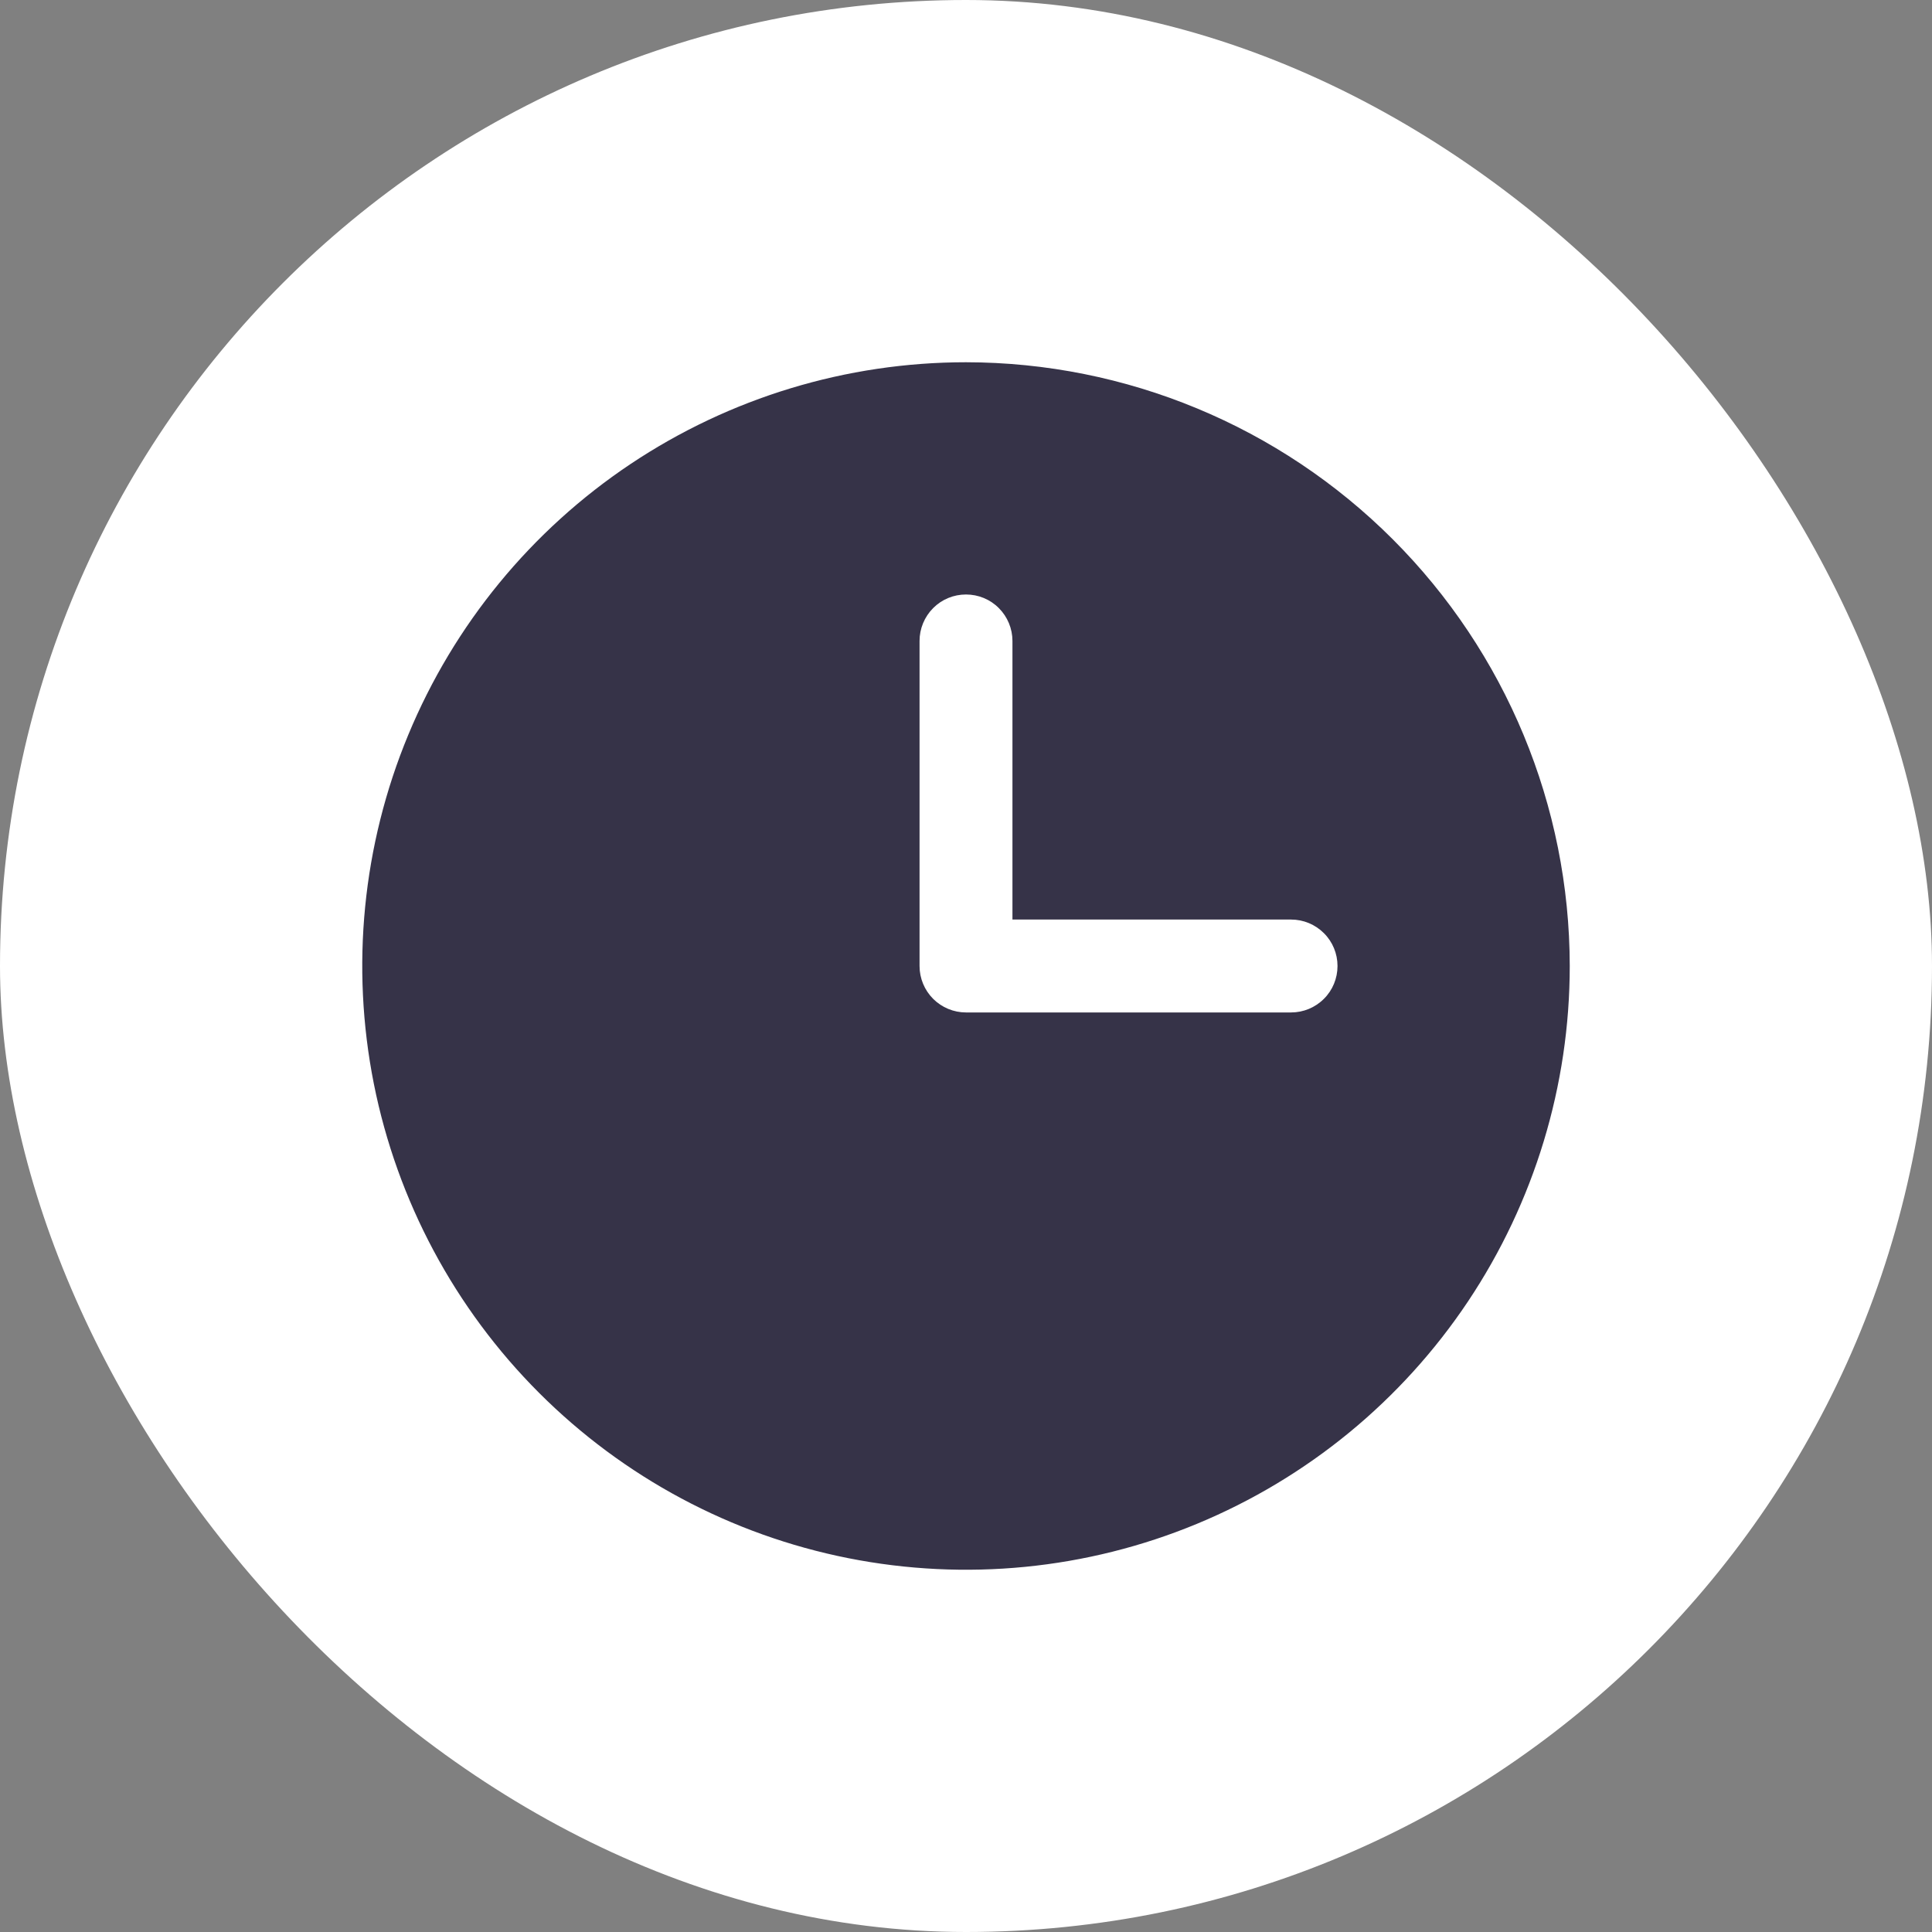 <?xml version="1.0" encoding="UTF-8"?> <svg xmlns="http://www.w3.org/2000/svg" width="24" height="24" viewBox="0 0 24 24" fill="none"><rect x="0" y="0" width="24" height="24" fill="#808080" stroke="none"/> <rect width="24" height="24" rx="12" fill="white"></rect> <path d="M12 4.5C10.517 4.5 9.067 4.94 7.833 5.764C6.6 6.588 5.639 7.759 5.071 9.13C4.503 10.5 4.355 12.008 4.644 13.463C4.934 14.918 5.648 16.254 6.697 17.303C7.746 18.352 9.082 19.067 10.537 19.356C11.992 19.645 13.5 19.497 14.87 18.929C16.241 18.361 17.412 17.4 18.236 16.167C19.06 14.933 19.5 13.483 19.5 12C19.498 10.011 18.707 8.105 17.301 6.699C15.895 5.293 13.989 4.502 12 4.5ZM16.038 12.577H12C11.847 12.577 11.7 12.516 11.592 12.408C11.484 12.3 11.423 12.153 11.423 12V7.962C11.423 7.809 11.484 7.662 11.592 7.554C11.7 7.445 11.847 7.385 12 7.385C12.153 7.385 12.3 7.445 12.408 7.554C12.516 7.662 12.577 7.809 12.577 7.962V11.423H16.038C16.192 11.423 16.338 11.484 16.446 11.592C16.555 11.7 16.615 11.847 16.615 12C16.615 12.153 16.555 12.3 16.446 12.408C16.338 12.516 16.192 12.577 16.038 12.577Z" fill="#363348"></path> </svg> 